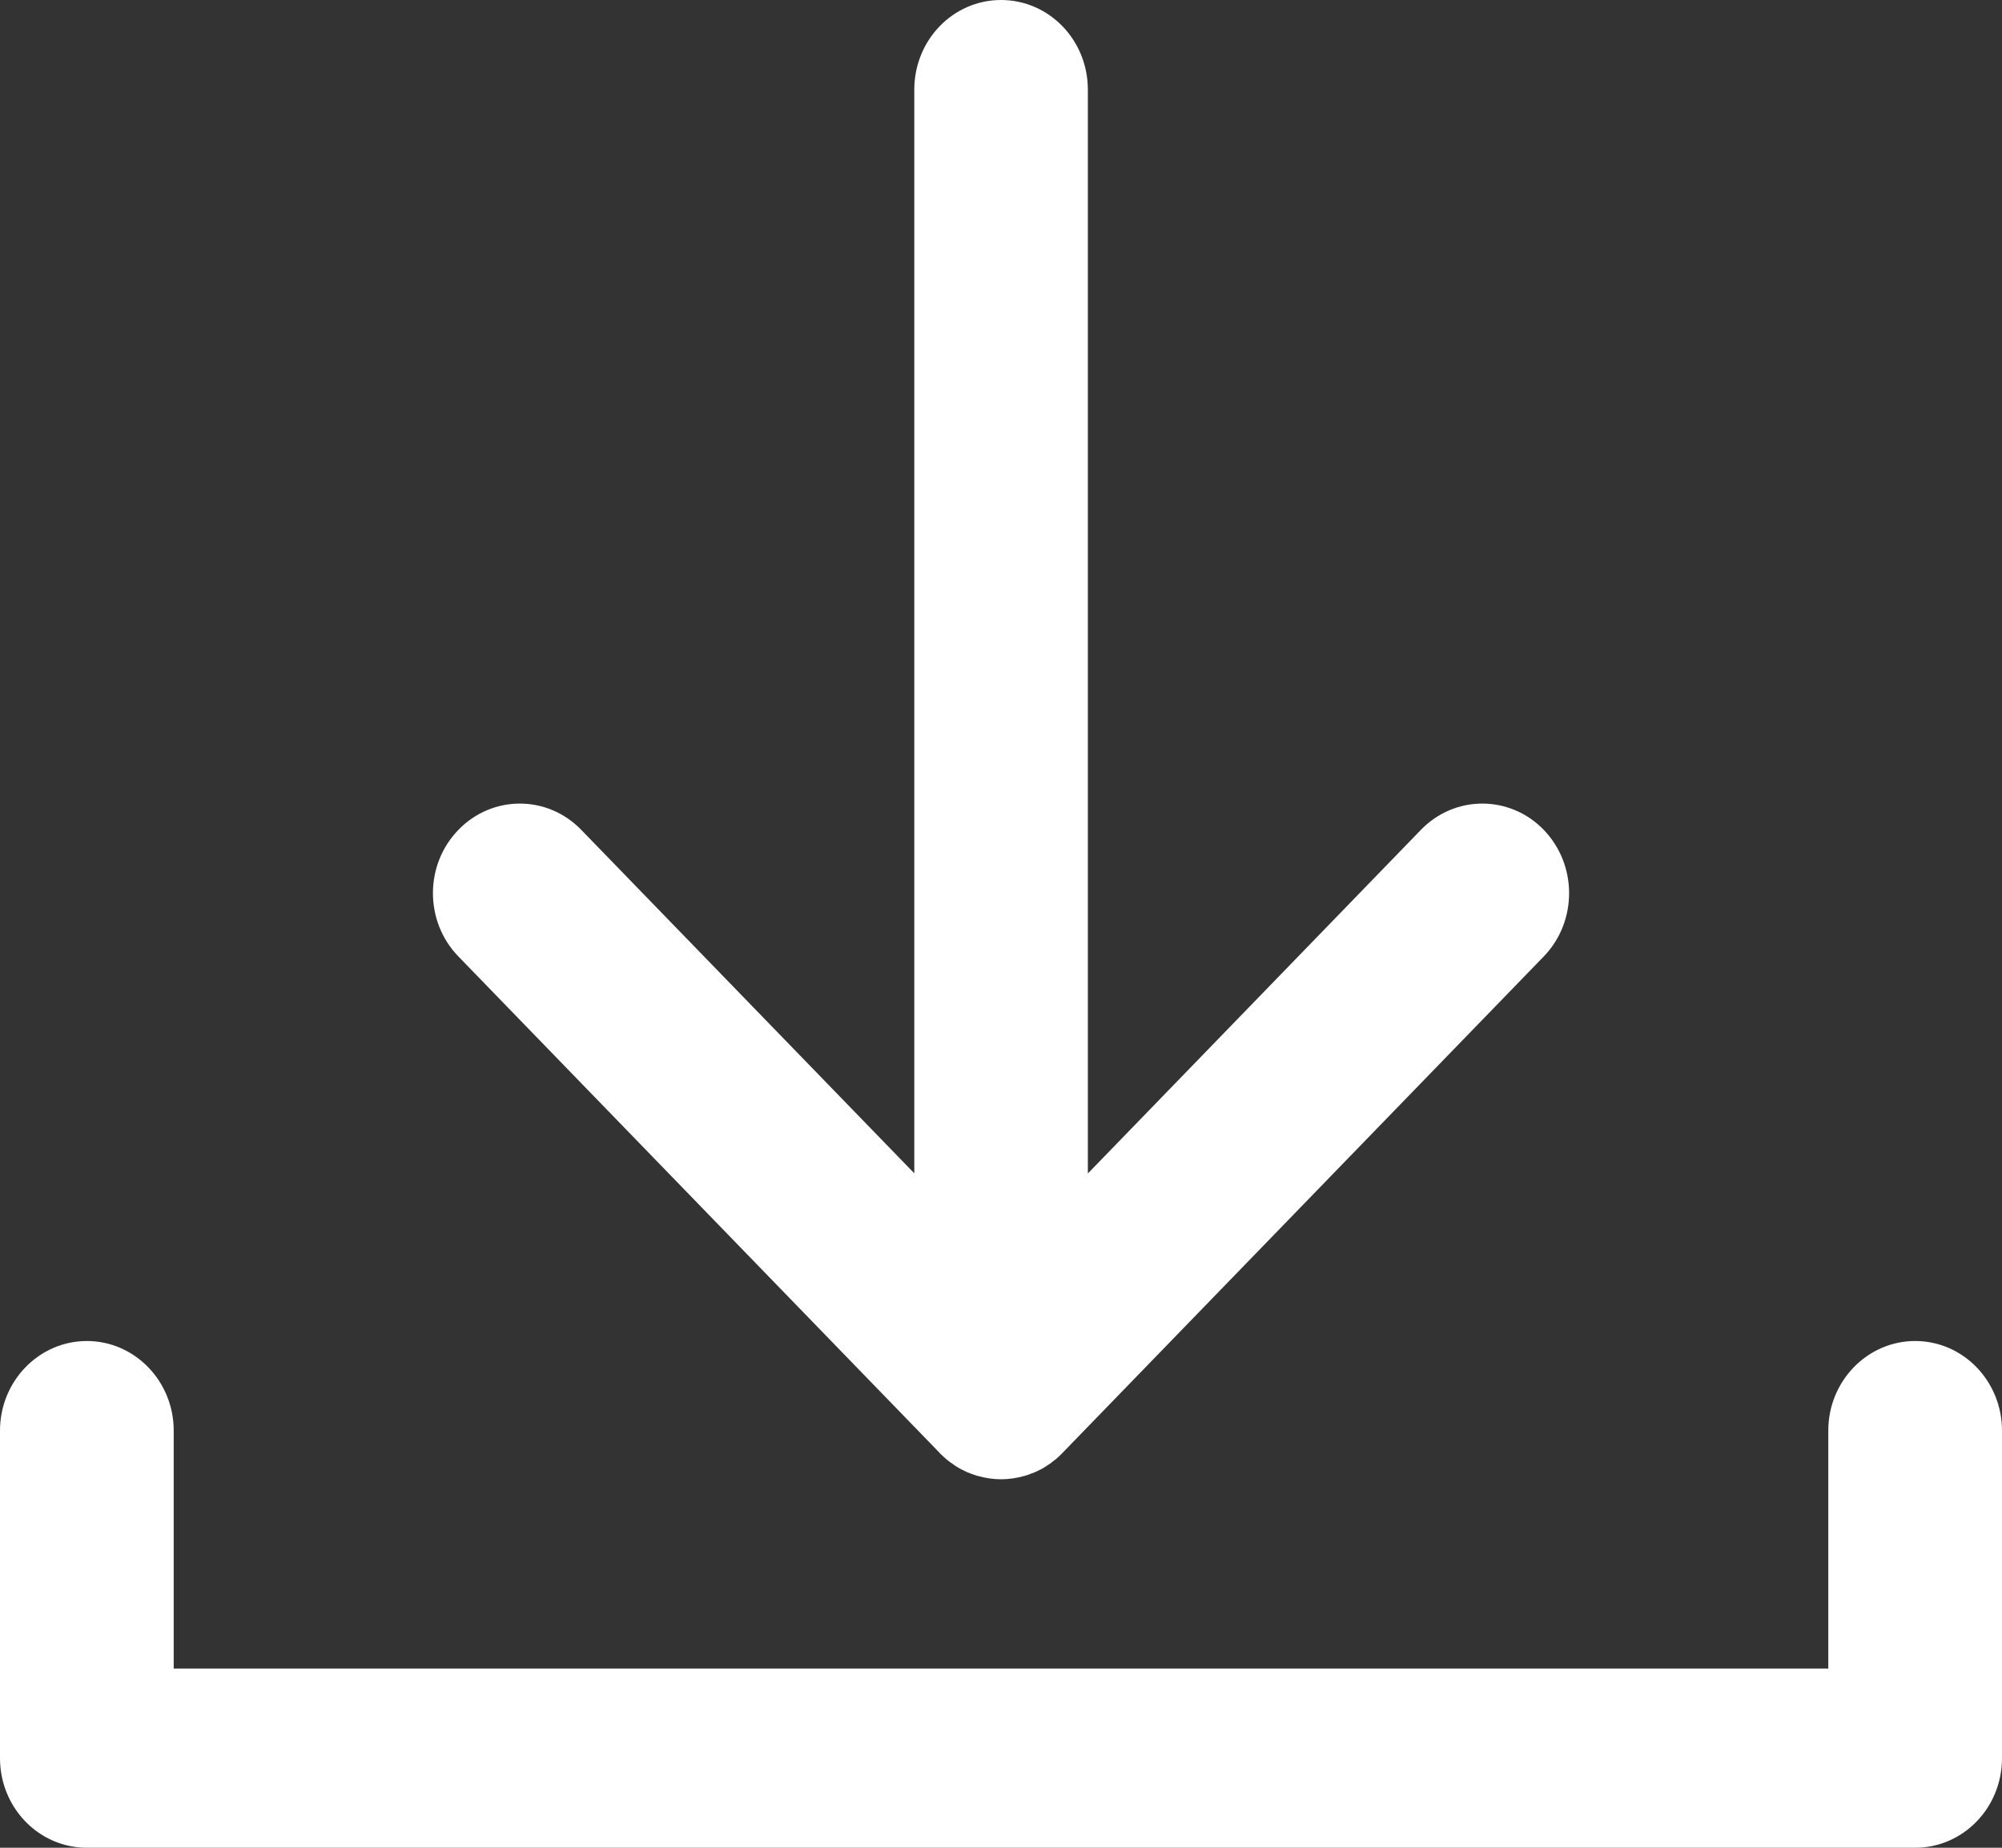 <svg width="13" height="12" viewBox="0 0 13 12" fill="none" xmlns="http://www.w3.org/2000/svg">
<rect x="0" y="0" width="13" height="12" fill="#333333" stroke="none"/>
<g clip-path="url(#clip0_49_162)">
<path d="M6.102 9.436C6.103 9.438 6.105 9.44 6.107 9.442C6.11 9.444 6.112 9.447 6.115 9.449C6.122 9.457 6.13 9.463 6.138 9.47C6.139 9.472 6.141 9.473 6.142 9.474C6.152 9.482 6.161 9.49 6.171 9.497C6.174 9.499 6.176 9.501 6.179 9.502C6.188 9.509 6.197 9.515 6.206 9.521C6.207 9.522 6.209 9.523 6.21 9.524C6.221 9.53 6.232 9.537 6.243 9.543C6.245 9.544 6.248 9.545 6.25 9.546C6.261 9.552 6.272 9.557 6.283 9.562C6.284 9.562 6.284 9.562 6.285 9.562C6.285 9.562 6.285 9.562 6.285 9.563C6.292 9.565 6.299 9.568 6.306 9.571C6.307 9.572 6.309 9.572 6.311 9.573C6.317 9.575 6.323 9.577 6.329 9.579C6.332 9.58 6.335 9.581 6.338 9.582C6.341 9.583 6.345 9.584 6.348 9.585C6.398 9.599 6.449 9.607 6.5 9.607H6.501C6.552 9.607 6.603 9.599 6.653 9.585C6.656 9.584 6.66 9.583 6.663 9.582C6.666 9.581 6.669 9.58 6.673 9.579C6.678 9.577 6.684 9.575 6.689 9.573C6.692 9.572 6.694 9.571 6.696 9.57C6.703 9.568 6.709 9.566 6.715 9.563C6.716 9.563 6.716 9.563 6.716 9.563C6.717 9.562 6.717 9.562 6.718 9.562C6.729 9.557 6.74 9.552 6.751 9.546C6.753 9.545 6.755 9.544 6.758 9.543C6.769 9.537 6.78 9.531 6.79 9.524C6.792 9.523 6.793 9.522 6.795 9.521C6.804 9.515 6.813 9.509 6.822 9.503C6.824 9.501 6.827 9.499 6.829 9.497C6.839 9.49 6.849 9.482 6.858 9.475C6.86 9.473 6.861 9.472 6.863 9.47C6.871 9.464 6.878 9.457 6.886 9.449C6.888 9.447 6.891 9.445 6.893 9.442C6.895 9.44 6.897 9.438 6.899 9.436L10.024 6.212C10.244 5.985 10.244 5.617 10.024 5.389C9.804 5.162 9.447 5.162 9.227 5.389L7.064 7.621V0.582C7.064 0.26 6.812 0 6.5 0C6.189 0 5.937 0.26 5.937 0.582V7.62L3.774 5.389C3.554 5.162 3.197 5.162 2.977 5.389C2.756 5.616 2.756 5.985 2.977 6.212L6.102 9.436L6.102 9.436Z" fill="white"/>
<path d="M12.436 8.709C12.125 8.709 11.872 8.97 11.872 9.291V10.836H1.128V9.291C1.128 8.97 0.875 8.709 0.564 8.709C0.253 8.709 0 8.97 0 9.291V11.418C0 11.699 0.193 11.934 0.45 11.988C0.487 11.996 0.525 12 0.564 12H12.436C12.748 12 13 11.74 13 11.418V9.291C13 8.97 12.748 8.709 12.436 8.709L12.436 8.709Z" fill="white"/>
</g>
<defs>
<clipPath id="clip0_49_162">
<rect width="13" height="12" fill="white"/>
</clipPath>
</defs>
</svg>
